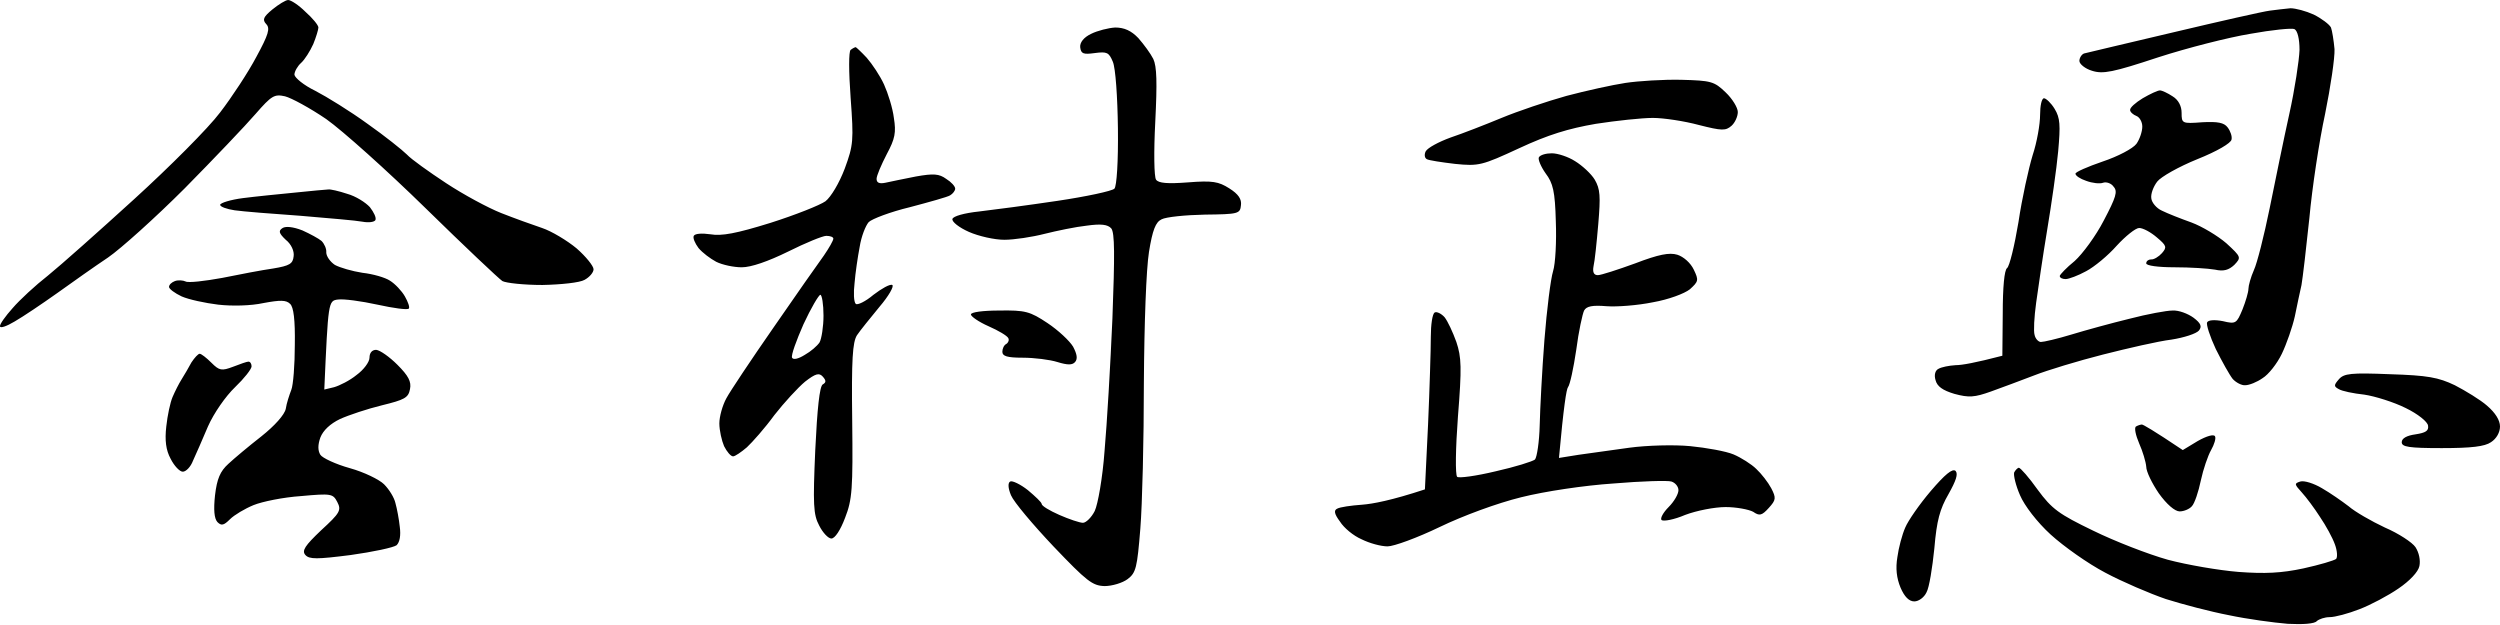 <svg version="1.2" xmlns="http://www.w3.org/2000/svg" viewBox="0 0 636 159" width="636" height="159"><style></style><path fill-rule="evenodd" d="m73.3 0c0.7 0 2.7 1.3 4.4 3 1.8 1.6 3.3 3.4 3.3 4 0 0.5-0.6 2.5-1.3 4.2-0.8 1.8-2.2 4-3.1 4.8-0.9 0.8-1.7 2.2-1.7 3 0.1 0.8 2.4 2.7 5.3 4.1 2.9 1.5 8.9 5.2 13.3 8.4 4.4 3.1 8.9 6.7 10 7.8 1.1 1.2 5.6 4.4 10 7.3 4.4 2.9 10.7 6.3 14 7.6 3.3 1.3 8 3 10.4 3.8 2.4 0.8 6.4 3.2 8.8 5.2 2.4 2.1 4.3 4.5 4.3 5.3 0 0.8-1 2-2.3 2.7-1.2 0.7-5.9 1.2-10.7 1.3-4.7 0-9.3-0.5-10.2-1-0.9-0.6-9.7-8.9-19.5-18.5-9.8-9.6-21.2-19.8-25.3-22.7-4.1-2.8-8.9-5.4-10.5-5.8-2.7-0.6-3.4-0.2-7.5 4.5-2.5 2.9-10.6 11.4-18 18.9-7.5 7.5-16.3 15.4-19.5 17.6-3.3 2.2-9.1 6.3-13 9.1-3.8 2.7-8.7 6-10.8 7.2-2 1.2-3.7 1.8-3.7 1.2-0.1-0.5 1.4-2.6 3.2-4.6 1.8-2.1 5.8-5.8 9-8.3 3.1-2.5 13-11.3 22-19.5 8.9-8.1 18.8-18 21.8-22 3-3.9 7.2-10.3 9.2-14.1 3.1-5.7 3.6-7.3 2.5-8.4-1-1.1-0.7-1.8 1.6-3.7 1.6-1.3 3.4-2.4 4-2.4zm440.3 119c0.4 0 2.6 2.5 4.8 5.6 3.6 4.9 5.4 6.2 14.1 10.4 5.5 2.7 14 6 19 7.4 4.9 1.3 13 2.7 18 3.1 6.7 0.5 10.9 0.3 16.5-0.9 4.1-0.9 7.8-2 8.3-2.4 0.4-0.4 0.3-2.1-0.3-3.7-0.6-1.7-2.3-4.8-3.8-7-1.4-2.2-3.5-5-4.6-6.2-1.9-2.1-2-2.3-0.4-2.8 1-0.3 3.5 0.5 5.5 1.7 2.1 1.2 5.1 3.3 6.8 4.6 1.6 1.4 5.8 3.8 9.2 5.4 3.5 1.5 7 3.8 7.8 5 0.9 1.4 1.3 3.3 1 4.8-0.3 1.5-2.5 3.8-5.3 5.7-2.6 1.8-7.1 4.2-10 5.3-2.8 1.1-6.2 2-7.5 2-1.3 0-2.7 0.5-3.3 1-0.5 0.7-3.6 0.9-7.4 0.7-3.6-0.3-10.3-1.2-15-2.2-4.7-0.9-11.9-2.8-16-4.1-4.1-1.4-11.1-4.4-15.4-6.7-4.4-2.3-10.6-6.7-13.9-9.7-3.5-3.2-6.7-7.4-7.8-10-1.1-2.5-1.7-5.1-1.5-5.8 0.3-0.6 0.9-1.2 1.2-1.2zm69.1-116.9c1.3 0 3.9 0.7 5.9 1.6 2 1 4 2.5 4.4 3.3 0.3 0.8 0.7 3.3 0.9 5.5 0.1 2.2-1 9.6-2.4 16.5-1.5 6.9-3.3 18.8-4 26.5-0.8 7.7-1.7 15.3-2 17-0.4 1.6-1.1 5.2-1.7 8-0.6 2.7-2.1 7-3.3 9.5-1.2 2.5-3.4 5.3-4.9 6.2-1.4 1-3.4 1.8-4.4 1.8-0.9 0.1-2.4-0.7-3.2-1.6-0.8-1-2.7-4.4-4.3-7.6-1.5-3.2-2.5-6.3-2.2-6.8 0.3-0.6 1.9-0.7 4-0.3 3.3 0.8 3.5 0.6 5-3 0.8-2 1.5-4.4 1.5-5.2 0-0.8 0.6-3 1.4-4.8 0.8-1.7 2.6-8.8 4-15.7 1.4-6.9 3.6-17.7 5-24 1.4-6.3 2.5-13.6 2.6-16.3 0-2.8-0.5-4.9-1.3-5.3-0.6-0.3-5.7 0.2-11.2 1.2-5.5 0.9-16.1 3.6-23.5 6-11.5 3.8-14 4.3-16.8 3.4-1.7-0.5-3.2-1.7-3.2-2.5 0-0.8 0.6-1.7 1.2-1.9 0.7-0.2 11-2.6 22.8-5.4 11.8-2.8 22.8-5.3 24.5-5.5 1.6-0.2 4-0.5 5.2-0.6zm-299 4.9c2.3 0 4.1 0.8 5.9 2.7 1.4 1.6 3.1 3.9 3.8 5.3 0.9 1.9 1 6 0.5 16-0.4 7.7-0.3 14 0.2 14.7 0.6 0.9 2.9 1.1 8.1 0.7 6.3-0.5 7.8-0.2 10.5 1.5 2.4 1.5 3.2 2.8 3 4.3-0.2 2.2-0.7 2.3-9.2 2.4-5 0.1-9.9 0.6-11 1.2-1.5 0.7-2.3 2.7-3.2 8.3-0.7 4.4-1.2 17.9-1.3 33.4 0 14.3-0.4 30.9-0.9 37-0.8 9.9-1.1 11.2-3.2 12.8-1.3 1-4 1.8-5.9 1.8-3.1-0.1-4.5-1.2-13-10.1-5.2-5.5-10.1-11.3-10.8-13-0.8-1.9-0.8-3.2-0.2-3.5 0.5-0.3 2.6 0.7 4.5 2.2 1.9 1.6 3.5 3.1 3.5 3.5 0 0.5 2 1.7 4.5 2.8 2.5 1.1 5.2 2 6 2 0.8 0 2.2-1.4 3-3 0.8-1.7 2-8.4 2.5-15.3 0.6-6.7 1.5-21.9 2-33.7 0.6-16.1 0.6-21.8-0.3-22.9-0.9-1-2.6-1.2-6.2-0.7-2.8 0.3-7.6 1.3-10.8 2.1-3.1 0.8-7.7 1.5-10.2 1.5-2.5 0-6.5-0.9-9-2-2.5-1.1-4.4-2.6-4.2-3.3 0.2-0.7 3-1.5 6.8-1.9 3.5-0.4 12.5-1.6 19.9-2.7 7.4-1.1 13.9-2.5 14.5-3.1 0.6-0.6 1-7 0.9-15.3-0.1-8-0.6-15.4-1.3-17-1-2.4-1.5-2.6-4.6-2.2-2.9 0.4-3.5 0.2-3.7-1.5-0.1-1.2 0.9-2.5 2.8-3.4 1.6-0.8 4.4-1.5 6.1-1.6zm-66 5c0.1 0 1.4 1.2 2.8 2.7 1.4 1.6 3.4 4.6 4.4 6.8 1 2.2 2.2 6 2.5 8.5 0.6 3.7 0.3 5.3-1.8 9.2-1.4 2.7-2.6 5.5-2.6 6.3 0 1 0.7 1.3 2.2 1 1.3-0.3 4.8-1 7.8-1.6 4.5-0.8 5.9-0.7 7.7 0.6 1.3 0.8 2.3 1.9 2.3 2.5 0 0.5-0.6 1.3-1.3 1.7-0.6 0.4-5.3 1.7-10.2 3-5 1.2-9.7 3-10.5 3.8-0.8 0.9-1.9 3.7-2.3 6.3-0.5 2.6-1.1 6.7-1.3 9.2-0.3 2.5-0.2 4.8 0.3 5.3 0.4 0.4 2.5-0.6 4.5-2.3 2.1-1.6 4.2-2.8 4.8-2.5 0.5 0.3-0.9 2.8-3.3 5.6-2.3 2.8-4.9 6-5.7 7.2-1.1 1.8-1.4 6-1.2 21.7 0.2 17.4 0 20.1-1.8 24.7-1.2 3.2-2.6 5.3-3.5 5.3-0.8 0-2.2-1.5-3.1-3.3-1.5-2.8-1.6-5.4-1-19.2 0.5-10.5 1.1-16.2 1.9-16.7 0.9-0.5 0.9-1 0-2-0.9-1-1.8-0.8-4.5 1.3-1.8 1.5-5.3 5.3-7.8 8.5-2.4 3.3-5.6 6.9-7 8.2-1.4 1.2-3 2.3-3.5 2.3-0.6 0-1.6-1.2-2.3-2.6-0.6-1.4-1.2-4-1.2-5.8 0-1.7 0.8-4.6 1.8-6.4 0.9-1.7 6.3-9.8 12-18 5.6-8.1 11.4-16.4 12.8-18.3 1.3-1.9 2.4-3.8 2.4-4.3 0-0.4-0.8-0.7-1.8-0.7-0.9 0-5.3 1.8-9.7 4-5.1 2.5-9.4 4-11.8 4-2 0-4.9-0.6-6.5-1.4-1.5-0.8-3.5-2.3-4.5-3.5-0.9-1.2-1.5-2.6-1.2-3.1 0.3-0.6 2.1-0.7 4.2-0.4 2.9 0.5 6.6-0.2 15.3-2.9 6.3-2 12.6-4.5 14-5.5 1.4-1.1 3.5-4.6 4.9-8.3 2.2-6 2.3-7.1 1.5-18-0.5-6.8-0.5-11.8 0-12.2 0.5-0.4 1.1-0.7 1.3-0.7zm-16.2 79c0.3 0.6 1.6 0.3 3.2-0.7 1.6-0.9 3.2-2.3 3.8-3.2 0.5-0.9 1-4 1-6.8 0-2.9-0.4-5.3-0.8-5.3-0.4 0-2.4 3.4-4.3 7.5-1.8 4.1-3.2 7.9-2.9 8.5zm226.2-70.7c7.6 0.2 8.4 0.4 11.3 3.2 1.7 1.6 3.1 3.9 3.1 5 0 1.1-0.7 2.7-1.6 3.5-1.5 1.3-2.4 1.3-8.3-0.2-3.7-1-9-1.8-11.7-1.8-2.8 0-9.3 0.7-14.5 1.5-7 1.2-12.2 2.8-19.5 6.2-9.5 4.4-10.3 4.6-16.3 4-3.4-0.4-6.7-0.9-7.2-1.2-0.6-0.3-0.7-1.2-0.3-2 0.5-0.9 3.3-2.4 6.3-3.5 3-1 8.9-3.3 13-5 4.1-1.7 11.5-4.2 16.5-5.6 4.9-1.3 11.7-2.8 15-3.3 3.3-0.5 9.7-0.9 14.2-0.8zm121.8 2.7c0.5 0 2 0.7 3.2 1.5 1.5 0.9 2.3 2.5 2.3 4.2 0 2.7 0.1 2.8 5.3 2.4 3.9-0.2 5.5 0.1 6.4 1.3 0.7 0.9 1.2 2.3 1 3.1-0.1 0.9-3.7 3-8.7 5-4.7 1.9-9.3 4.5-10.2 5.7-1 1.3-1.7 3.2-1.5 4.3 0.1 1 1.3 2.5 2.7 3.1 1.4 0.7 4.7 2 7.5 3 2.7 1 6.7 3.4 8.9 5.3 3.8 3.5 3.8 3.6 2 5.5-1.4 1.3-2.7 1.7-4.9 1.2-1.7-0.3-6.3-0.6-10.3-0.6-4.1 0-7.2-0.4-7.2-1 0-0.6 0.6-1 1.2-1 0.7 0.1 2-0.7 2.8-1.6 1.3-1.5 1.2-1.9-1.3-4-1.5-1.3-3.5-2.4-4.5-2.4-0.9 0-3.5 2.1-5.7 4.5-2.2 2.5-5.7 5.4-7.8 6.5-2 1.1-4.4 2-5.2 2-0.8 0-1.5-0.3-1.5-0.8 0.1-0.4 1.7-2.1 3.8-3.8 2-1.8 5.4-6.4 7.4-10.3 3.1-5.9 3.6-7.4 2.5-8.6-0.6-0.9-1.9-1.3-2.7-1-0.8 0.3-2.7 0.1-4.3-0.5-1.5-0.5-2.7-1.3-2.7-1.8-0.1-0.4 3.1-1.8 6.9-3.1 3.9-1.3 7.7-3.3 8.6-4.5 0.8-1.1 1.5-3.1 1.5-4.4 0-1.2-0.7-2.4-1.5-2.7-0.8-0.3-1.6-1-1.6-1.5-0.1-0.6 1.4-1.9 3.2-3 1.9-1.1 3.8-2 4.4-2zm-29.5 2c0.5 0 1.8 1.2 2.7 2.7 1.4 2.3 1.5 4.1 0.9 10.8-0.4 4.4-1.7 13.4-2.8 20-1.1 6.6-2.3 14.9-2.8 18.5-0.5 3.6-0.7 7.3-0.4 8.2 0.2 1 1 1.8 1.6 1.8 0.7 0 4.2-0.8 7.8-1.9 3.6-1.1 10.2-2.9 14.7-4 4.6-1.2 9.5-2.1 11-2.1 1.6-0.1 3.9 0.8 5.3 1.8 2 1.5 2.2 2.3 1.4 3.3-0.7 0.8-3.8 1.8-7 2.3-3.3 0.4-11.1 2.2-17.4 3.8-6.3 1.6-14.2 4-17.5 5.3-3.3 1.3-8.3 3.1-11 4.1-4.2 1.5-5.6 1.6-9.3 0.6-3-0.9-4.4-1.9-4.8-3.5-0.4-1.3-0.1-2.5 0.8-2.9 0.7-0.4 2.6-0.8 4.3-0.9 1.6 0 5-0.6 11.9-2.4l0.1-10.8c0-6.6 0.4-11 1.1-11.5 0.6-0.4 1.9-5.7 2.9-11.7 0.9-6.1 2.6-13.7 3.6-17 1.1-3.3 1.9-7.9 1.9-10.3 0-2.3 0.4-4.2 1-4.2zm-125.2 14c1.5 0 4.2 0.9 5.9 2 1.8 1.1 4.1 3.2 5 4.7 1.4 2.4 1.5 4.2 0.9 11.3-0.4 4.7-0.9 9.5-1.2 10.7-0.3 1.6 0.1 2.3 1.1 2.3 0.8 0 5.1-1.4 9.5-3 6-2.3 8.7-2.8 10.7-2.2 1.6 0.5 3.4 2.1 4.2 3.8 1.3 2.7 1.2 3-1 5-1.4 1.1-5.4 2.6-9.4 3.3-3.9 0.8-9.2 1.2-11.8 1-3.6-0.3-5.1 0-5.7 1.1-0.4 0.8-1.4 5.3-2 10-0.7 4.7-1.6 8.9-2.1 9.5-0.4 0.5-1.1 4.8-2.3 18l5-0.8c2.7-0.4 8.5-1.2 12.9-1.8 4.4-0.6 11.4-0.8 15.5-0.4 4.1 0.4 9.1 1.3 11 2.1 1.9 0.8 4.6 2.5 5.8 3.7 1.3 1.2 3 3.4 3.8 4.9 1.3 2.5 1.2 3-0.6 5-1.8 2-2.4 2.1-4 1-1.1-0.6-4.3-1.2-7-1.2-2.8 0-7.4 0.9-10.3 2-2.8 1.2-5.5 1.7-6 1.3-0.4-0.4 0.4-1.9 1.8-3.3 1.4-1.4 2.5-3.3 2.5-4.3 0-0.9-0.8-1.9-1.8-2.2-0.9-0.3-7.6-0.1-14.7 0.5-7.5 0.5-17.5 2-23.5 3.5-6.1 1.5-14.8 4.7-20.8 7.6-5.6 2.7-11.6 4.9-13.2 4.9-1.7 0-4.6-0.8-6.6-1.8-2.1-0.9-4.5-2.9-5.5-4.5-1.5-2-1.6-2.9-0.7-3.3 0.7-0.4 3.5-0.8 6.3-1 2.7-0.2 7.5-1.1 16-3.9l0.8-16.5c0.4-9.1 0.7-19.1 0.7-22.3 0-3.1 0.4-5.9 1-6.2 0.5-0.3 1.7 0.3 2.5 1.2 0.8 1 2.1 3.8 3 6.3 1.3 3.9 1.4 6.5 0.4 19-0.6 8-0.7 14.8-0.2 15.3 0.4 0.4 4.8-0.2 9.8-1.4 4.9-1.1 9.4-2.5 10-3 0.5-0.6 1.1-4.5 1.2-8.7 0.1-4.2 0.6-14 1.2-21.7 0.6-7.7 1.6-15.6 2.2-17.5 0.6-1.9 0.9-7.6 0.7-12.7-0.2-7.6-0.7-9.7-2.6-12.2-1.2-1.7-2-3.6-1.7-4.1 0.4-0.6 1.8-1 3.3-1zm-311.3 9.2c0.5-0.1 2.7 0.4 4.8 1.1 2.2 0.6 4.7 2.2 5.8 3.4 1 1.3 1.7 2.7 1.4 3.3-0.3 0.5-1.7 0.7-3.3 0.4-1.5-0.3-8.6-0.9-15.7-1.5-7.2-0.5-14.7-1.1-16.8-1.4-2-0.3-3.7-0.9-3.7-1.4 0.1-0.5 2.7-1.3 5.8-1.7 3.1-0.4 9.1-1 13.2-1.4 4.1-0.4 7.9-0.8 8.5-0.8zm-6.6 10.4c2 0.9 4.2 2.1 4.9 2.7 0.7 0.7 1.3 2 1.2 2.9 0 1 1 2.4 2.2 3.2 1.3 0.7 4.4 1.6 7 2 2.7 0.3 5.8 1.2 7 2 1.3 0.8 3 2.6 3.8 4 0.8 1.4 1.3 2.8 1 3.1-0.3 0.4-3.9-0.1-8-1-4.1-0.9-8.6-1.5-10-1.3-2.5 0.3-2.5 0.5-3.5 22.9l2.5-0.6c1.4-0.4 4-1.7 5.7-3.1 1.8-1.3 3.3-3.3 3.3-4.4 0-1.3 0.7-2 1.7-2 1 0.1 3.4 1.8 5.4 3.8 2.8 2.8 3.6 4.3 3.2 6.2-0.4 2.2-1.4 2.7-7.1 4.1-3.7 0.9-8.5 2.5-10.7 3.5-2.5 1.2-4.3 2.9-5 4.7q-1 2.8 0 4.4c0.5 0.8 3.9 2.4 7.5 3.4 3.6 1 7.5 2.9 8.7 4.1 1.3 1.3 2.6 3.4 2.9 4.8 0.4 1.4 0.9 4.1 1.1 6 0.3 2.2 0 3.9-0.8 4.7-0.8 0.6-6 1.7-11.7 2.5-8.6 1.1-10.5 1.1-11.5 0-1-1.1-0.1-2.4 4-6.3 4.8-4.4 5.2-5.1 4.1-7.2-1.1-2.1-1.5-2.2-9.2-1.5-4.5 0.3-9.9 1.4-12.1 2.3-2.2 0.9-4.9 2.5-6 3.6-1.6 1.6-2.2 1.7-3.2 0.7-0.8-0.9-1-3.1-0.6-6.8 0.5-4.2 1.3-6.1 3.4-8 1.5-1.4 5.2-4.5 8.4-7 3.4-2.7 5.9-5.5 6.2-7 0.2-1.4 0.9-3.5 1.4-4.8 0.5-1.2 0.9-6.4 0.9-11.5 0.1-6.3-0.3-9.6-1.2-10.4-1-1-2.5-1-6.8-0.2-3.2 0.7-8 0.8-11.5 0.4-3.3-0.4-7.5-1.3-9.3-2.1-1.7-0.8-3.2-1.9-3.2-2.4 0-0.6 0.7-1.2 1.5-1.5 0.8-0.3 2.1-0.2 2.7 0.1 0.7 0.4 4.9-0.1 9.3-0.9 4.4-0.9 10.2-2 13-2.4 4.2-0.7 5-1.2 5.2-3.1 0.2-1.3-0.6-3.1-2-4.2-1.8-1.7-1.9-2.3-0.8-3 0.8-0.5 2.7-0.3 5 0.6zm177.3 20.4c6.6-0.1 7.8 0.2 12.3 3.2 2.7 1.8 5.6 4.5 6.5 6 1 1.9 1.2 3.1 0.5 3.9-0.7 0.8-1.9 0.8-4.5 0-1.9-0.6-5.9-1.1-8.8-1.1-4 0-5.2-0.4-5.2-1.5 0-0.8 0.4-1.7 1-2 0.5-0.3 0.8-1 0.5-1.5-0.3-0.6-2.5-1.9-5-3-2.5-1.1-4.5-2.5-4.5-3 0-0.6 3.1-1 7.2-1zm-203.4 11c0.4 0 1.7 1 3 2.3 2 2 2.6 2.1 5.5 1 1.8-0.7 3.5-1.3 3.9-1.3 0.5 0 0.8 0.6 0.8 1.2 0 0.7-1.9 3.1-4.2 5.3-2.4 2.3-5.4 6.6-6.9 10-1.4 3.3-3.1 7.2-3.8 8.7-0.6 1.6-1.8 2.8-2.6 2.8-0.8 0-2.2-1.5-3.1-3.3-1.2-2.2-1.5-4.7-1.1-8.2 0.3-2.8 1-6.1 1.6-7.5 0.6-1.4 1.6-3.4 2.3-4.5 0.7-1.1 1.8-3 2.5-4.3 0.8-1.2 1.7-2.2 2.1-2.2zm557.2 5.2c9.6 0.3 12.3 0.8 16.5 2.8 2.7 1.4 6.5 3.7 8.2 5.2 2.1 1.8 3.3 3.7 3.3 5.3 0 1.5-0.9 3.1-2.3 4-1.6 1.1-5 1.5-12.5 1.5-8.4 0-10.2-0.3-10.2-1.5 0-1 1.3-1.7 3.5-2 2.6-0.4 3.4-0.9 3.2-2.2-0.1-1-2.6-3-5.7-4.5-3-1.5-7.8-3-10.5-3.4-2.8-0.3-5.7-0.9-6.5-1.4-1.3-0.7-1.3-1 0-2.5 1.3-1.5 3.1-1.7 13-1.3zm-63.1 12.8c0.3 0 2.8 1.4 10.4 6.5l3.8-2.3c2.3-1.3 4.1-1.8 4.4-1.2 0.3 0.5-0.2 2.1-1 3.5-0.8 1.4-2 4.9-2.6 7.7-0.6 2.9-1.6 5.9-2.3 6.6-0.6 0.7-2 1.3-3.1 1.3-1.2 0-3.3-1.8-5.3-4.6-1.7-2.5-3.2-5.5-3.2-6.8-0.1-1.2-0.9-3.9-1.8-5.9-0.9-2.1-1.3-4-0.8-4.3 0.5-0.3 1.2-0.5 1.5-0.5zm-47.4 11.8c0.7 0.8 0.1 2.5-1.8 5.9-2.2 3.8-3 6.7-3.6 13.8-0.5 4.9-1.3 10-2 11.2-0.6 1.3-2 2.3-3.1 2.3q-2 0-3.5-3.5c-1-2.4-1.3-4.9-0.8-7.8 0.3-2.3 1.2-5.7 2-7.5 0.7-1.7 3.6-5.9 6.5-9.3 3.6-4.2 5.5-5.8 6.3-5.1z"/></svg>
